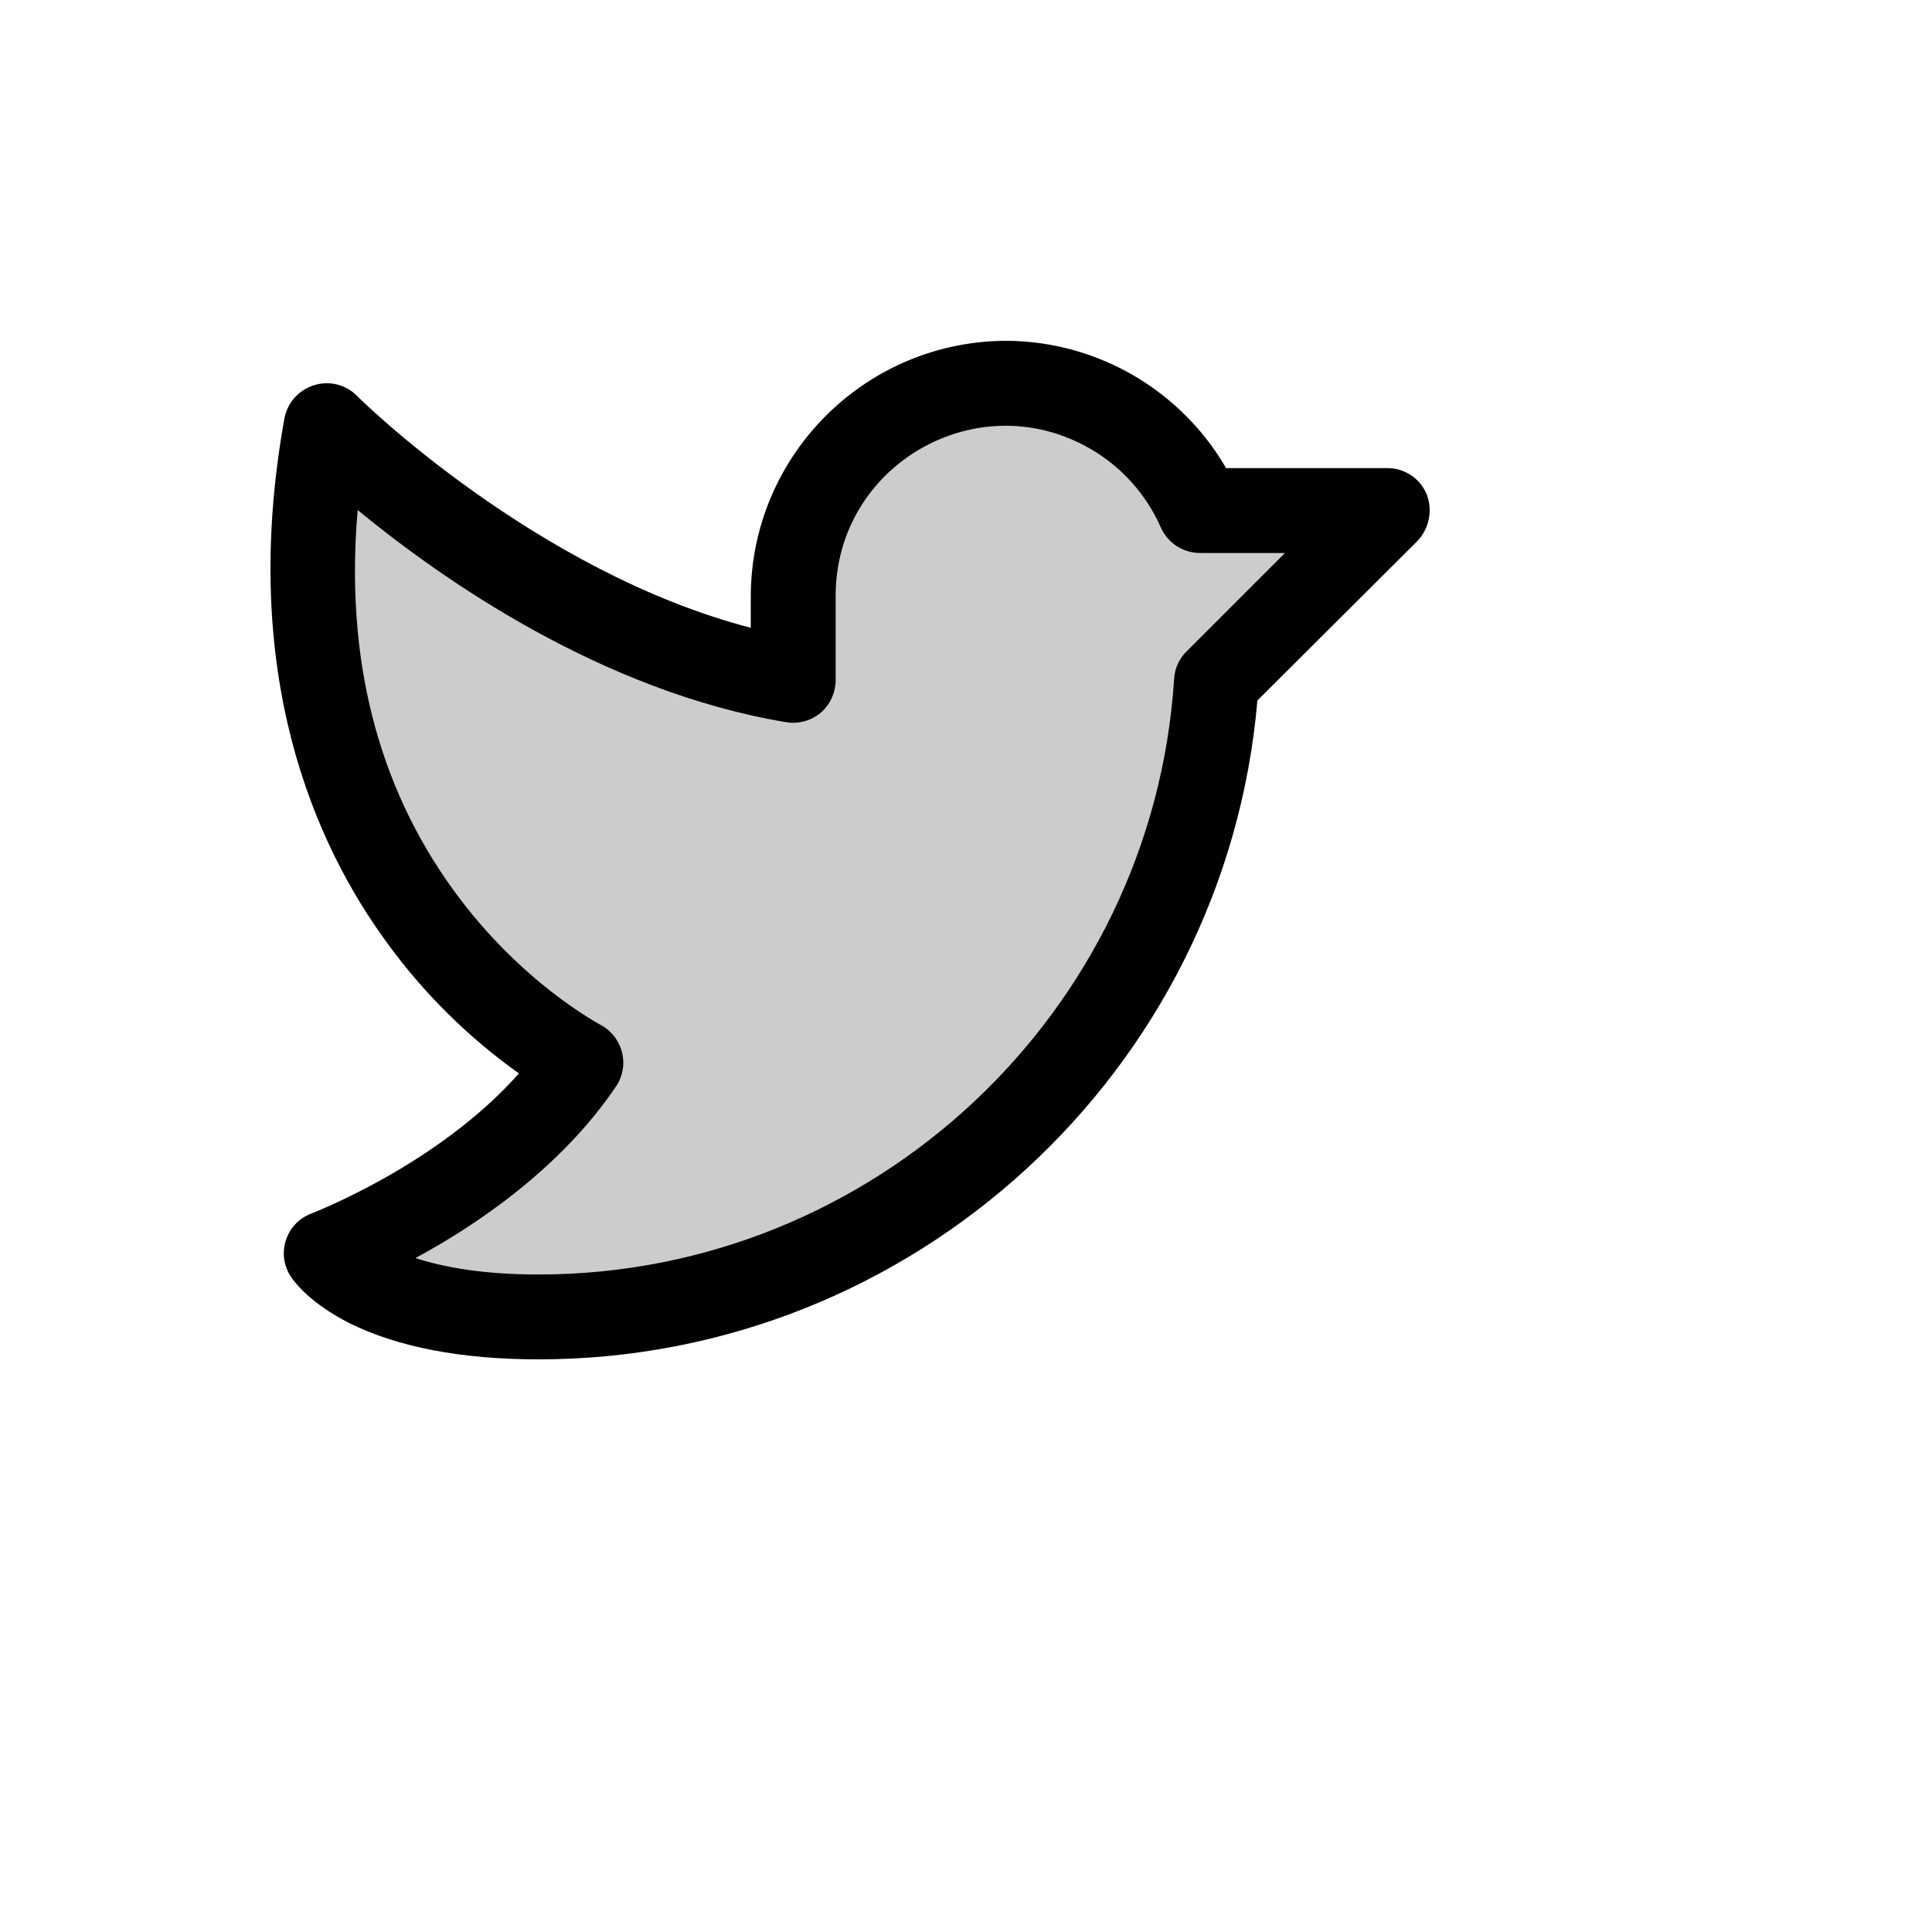 <svg xmlns="http://www.w3.org/2000/svg" version="1.1" xmlns:xlink="http://www.w3.org/1999/xlink" width="100%" height="100%" id="svgWorkerArea" viewBox="-25 -25 625 625" xmlns:idraw="https://idraw.muisca.co" style="background: white;"><defs id="defsdoc"><pattern id="patternBool" x="0" y="0" width="10" height="10" patternUnits="userSpaceOnUse" patternTransform="rotate(35)"><circle cx="5" cy="5" r="4" style="stroke: none;fill: #ff000070;"></circle></pattern></defs><g id="fileImp-21932660" class="cosito"><path id="pathImp-696117576" opacity="0.2" class="grouped" d="M423.815 140.165C423.815 140.165 368.382 195.598 368.382 195.598 360.957 311.164 265.03 401.082 149.225 401.025 94.308 401.025 80.578 380.431 80.578 380.431 80.578 380.431 135.496 359.837 162.955 318.648 162.955 318.648 53.119 263.73 80.578 112.706 80.578 112.706 149.225 181.353 231.602 195.083 231.602 195.083 231.602 167.624 231.602 167.624 231.602 129.868 263.351 98.462 301.108 98.977 328.116 99.288 352.431 115.409 363.233 140.165 363.233 140.165 423.815 140.165 423.815 140.165"></path><path id="pathImp-787257337" class="grouped" d="M436.514 134.845C434.366 129.735 429.357 126.418 423.815 126.436 423.815 126.436 371.643 126.436 371.643 126.436 357.053 101.298 330.341 85.662 301.279 85.247 255.499 84.962 218.156 121.844 217.873 167.624 217.873 167.624 217.873 178.093 217.873 178.093 148.024 159.901 90.875 103.61 90.36 102.924 86.701 99.323 81.338 98.066 76.459 99.663 71.599 101.21 67.977 105.294 67.02 110.303 52.09 193.024 76.974 248.456 100.486 280.377 112.278 296.519 126.591 310.657 142.875 322.252 116.618 351.942 76.116 367.388 75.773 367.559 67.493 370.63 64.224 380.606 69.08 387.982 70.453 390.041 75.601 396.735 88.129 403.084 103.746 410.807 124.341 414.754 149.225 414.754 270.216 414.754 371.471 321.566 381.768 201.604 381.768 201.604 433.597 149.947 433.597 149.947 437.398 145.896 438.533 140.021 436.514 134.845 436.514 134.845 436.514 134.845 436.514 134.845M358.771 185.816C356.38 188.188 354.97 191.374 354.824 194.74 347.788 302.688 257.516 387.296 149.225 387.296 131.034 387.296 118.334 384.893 109.41 381.975 129.146 371.335 156.605 352.8 174.453 326.199 176.548 322.944 177.172 318.955 176.169 315.216 175.159 311.438 172.605 308.261 169.133 306.463 168.962 306.292 143.562 293.077 121.766 263.044 97.053 229.063 86.585 187.703 90.704 139.994 117.819 162.304 169.648 198.687 229.371 208.641 233.362 209.282 237.434 208.154 240.526 205.552 243.548 202.907 245.297 199.098 245.332 195.083 245.332 195.083 245.332 167.624 245.332 167.624 245.332 167.624 245.332 167.624 245.332 167.624 245.417 125.348 291.236 99.019 327.805 120.231 337.887 126.079 345.848 134.984 350.534 145.657 352.769 150.669 357.745 153.896 363.233 153.894 363.233 153.894 390.692 153.894 390.692 153.894 390.692 153.894 358.771 185.816 358.771 185.816"></path></g></svg>